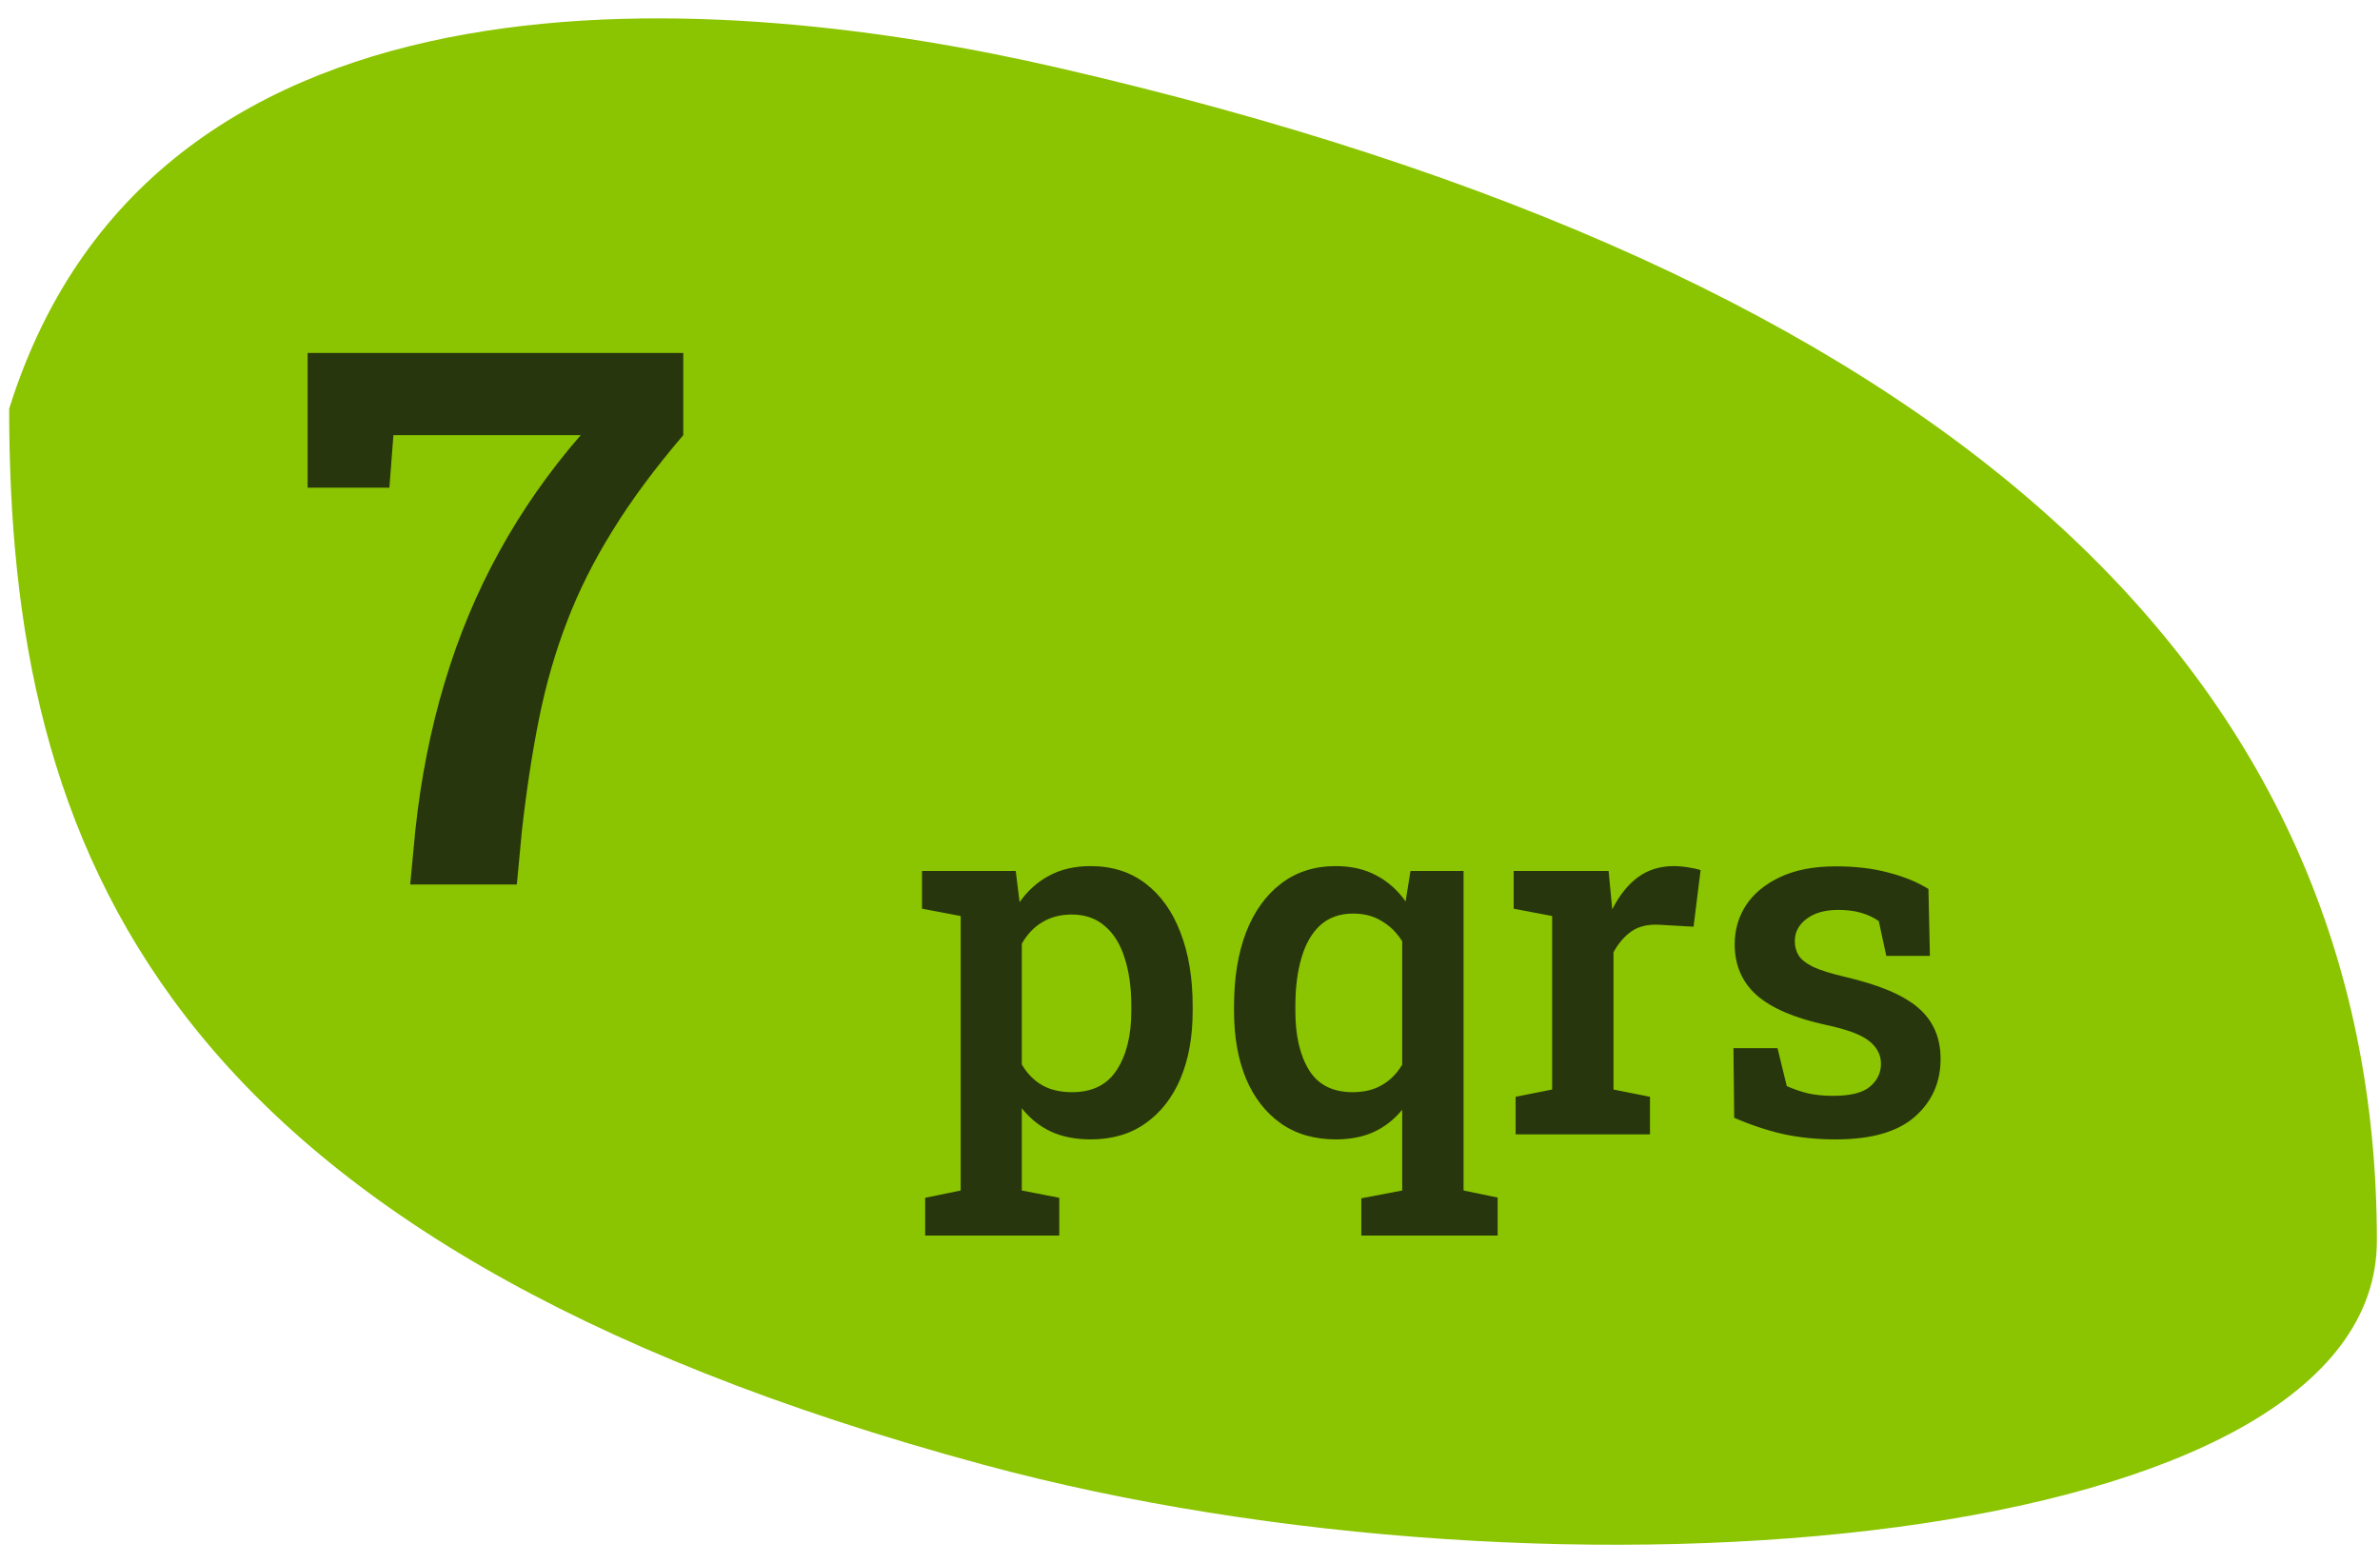 <?xml version="1.0" encoding="UTF-8"?> <svg xmlns="http://www.w3.org/2000/svg" width="67" height="44" viewBox="0 0 67 44" fill="none"> <path d="M66.912 34.932C66.912 43.642 43.907 45.629 27.686 41.239C4.387 34.932 0.258 23.822 0.258 11.509C4.387 -1.704 20.608 -0.203 29.751 1.899C54.916 7.685 66.912 19.017 66.912 34.932Z" fill="#8BC400"></path> <path d="M26.045 34.786V33.724L27.045 33.518V25.79L25.956 25.584V24.522H28.594L28.703 25.399C28.932 25.075 29.21 24.826 29.539 24.652C29.868 24.474 30.256 24.385 30.704 24.385C31.307 24.385 31.823 24.549 32.252 24.878C32.682 25.207 33.008 25.666 33.232 26.256C33.461 26.845 33.575 27.534 33.575 28.325V28.469C33.575 29.19 33.461 29.823 33.232 30.366C33.004 30.905 32.675 31.326 32.246 31.627C31.821 31.929 31.307 32.079 30.704 32.079C30.279 32.079 29.907 32.006 29.587 31.86C29.267 31.709 28.993 31.49 28.765 31.202V33.518L29.82 33.724V34.786H26.045ZM30.183 30.75C30.75 30.75 31.168 30.542 31.437 30.127C31.711 29.706 31.848 29.154 31.848 28.469V28.325C31.848 27.813 31.787 27.365 31.663 26.982C31.544 26.593 31.359 26.292 31.108 26.077C30.861 25.858 30.549 25.748 30.169 25.748C29.85 25.748 29.571 25.822 29.334 25.968C29.101 26.109 28.911 26.31 28.765 26.571V29.969C28.911 30.22 29.101 30.415 29.334 30.552C29.567 30.684 29.85 30.75 30.183 30.75ZM38.323 34.786V33.738L39.474 33.518V31.244C39.246 31.522 38.976 31.732 38.666 31.874C38.36 32.011 38.006 32.079 37.604 32.079C37.001 32.079 36.484 31.929 36.055 31.627C35.63 31.326 35.304 30.905 35.075 30.366C34.852 29.823 34.74 29.19 34.74 28.469V28.325C34.74 27.534 34.852 26.845 35.075 26.256C35.304 25.666 35.633 25.207 36.062 24.878C36.491 24.549 37.005 24.385 37.604 24.385C38.038 24.385 38.417 24.472 38.741 24.645C39.065 24.814 39.342 25.059 39.57 25.378L39.707 24.522H41.201V33.518L42.16 33.717V34.786H38.323ZM38.083 30.75C38.398 30.75 38.67 30.684 38.899 30.552C39.132 30.419 39.323 30.227 39.474 29.976V26.502C39.323 26.26 39.132 26.07 38.899 25.933C38.67 25.792 38.403 25.721 38.097 25.721C37.718 25.721 37.407 25.831 37.165 26.05C36.928 26.269 36.752 26.575 36.638 26.968C36.523 27.356 36.466 27.808 36.466 28.325V28.469C36.466 29.158 36.594 29.711 36.85 30.127C37.106 30.542 37.517 30.75 38.083 30.75ZM42.667 31.936V30.88L43.695 30.675V25.79L42.612 25.584V24.522H45.284L45.373 25.454L45.387 25.605C45.584 25.212 45.823 24.91 46.107 24.7C46.394 24.49 46.73 24.385 47.114 24.385C47.242 24.385 47.377 24.396 47.518 24.419C47.664 24.442 47.783 24.467 47.874 24.495L47.676 26.091L46.71 26.036C46.394 26.018 46.134 26.08 45.928 26.221C45.727 26.363 45.559 26.559 45.422 26.81V30.675L46.449 30.88V31.936H42.667ZM51.684 32.079C51.154 32.079 50.658 32.029 50.197 31.929C49.74 31.824 49.281 31.671 48.82 31.47L48.799 29.51H50.039L50.3 30.579C50.496 30.666 50.697 30.734 50.903 30.785C51.113 30.83 51.346 30.853 51.602 30.853C52.095 30.853 52.442 30.766 52.643 30.593C52.849 30.419 52.952 30.204 52.952 29.948C52.952 29.702 52.844 29.492 52.63 29.318C52.419 29.14 52.015 28.987 51.417 28.859C50.531 28.667 49.877 28.389 49.457 28.023C49.041 27.653 48.834 27.174 48.834 26.584C48.834 26.178 48.941 25.81 49.156 25.481C49.375 25.152 49.695 24.89 50.115 24.693C50.54 24.492 51.06 24.392 51.677 24.392C52.239 24.392 52.737 24.451 53.171 24.57C53.609 24.684 53.982 24.837 54.288 25.029L54.329 26.913H53.102L52.89 25.933C52.748 25.833 52.584 25.755 52.397 25.701C52.209 25.646 51.995 25.618 51.752 25.618C51.373 25.618 51.074 25.703 50.855 25.872C50.636 26.036 50.526 26.244 50.526 26.495C50.526 26.641 50.56 26.774 50.629 26.893C50.702 27.011 50.839 27.121 51.04 27.221C51.245 27.317 51.545 27.411 51.938 27.503C52.901 27.726 53.591 28.019 54.007 28.38C54.422 28.74 54.63 29.218 54.63 29.811C54.63 30.474 54.388 31.017 53.904 31.442C53.42 31.867 52.68 32.079 51.684 32.079Z" fill="#27360D"></path> <path d="M11.548 24.902L11.692 23.381C11.849 21.915 12.123 20.531 12.514 19.229C12.905 17.92 13.418 16.687 14.056 15.529C14.693 14.371 15.457 13.278 16.348 12.251H11.075L10.962 13.731H8.66V9.938H19.235V12.251C18.434 13.189 17.769 14.087 17.242 14.943C16.714 15.793 16.286 16.649 15.957 17.513C15.628 18.369 15.368 19.274 15.176 20.226C14.984 21.178 14.823 22.23 14.693 23.381L14.549 24.902H11.548Z" fill="#27360D"></path> </svg> 